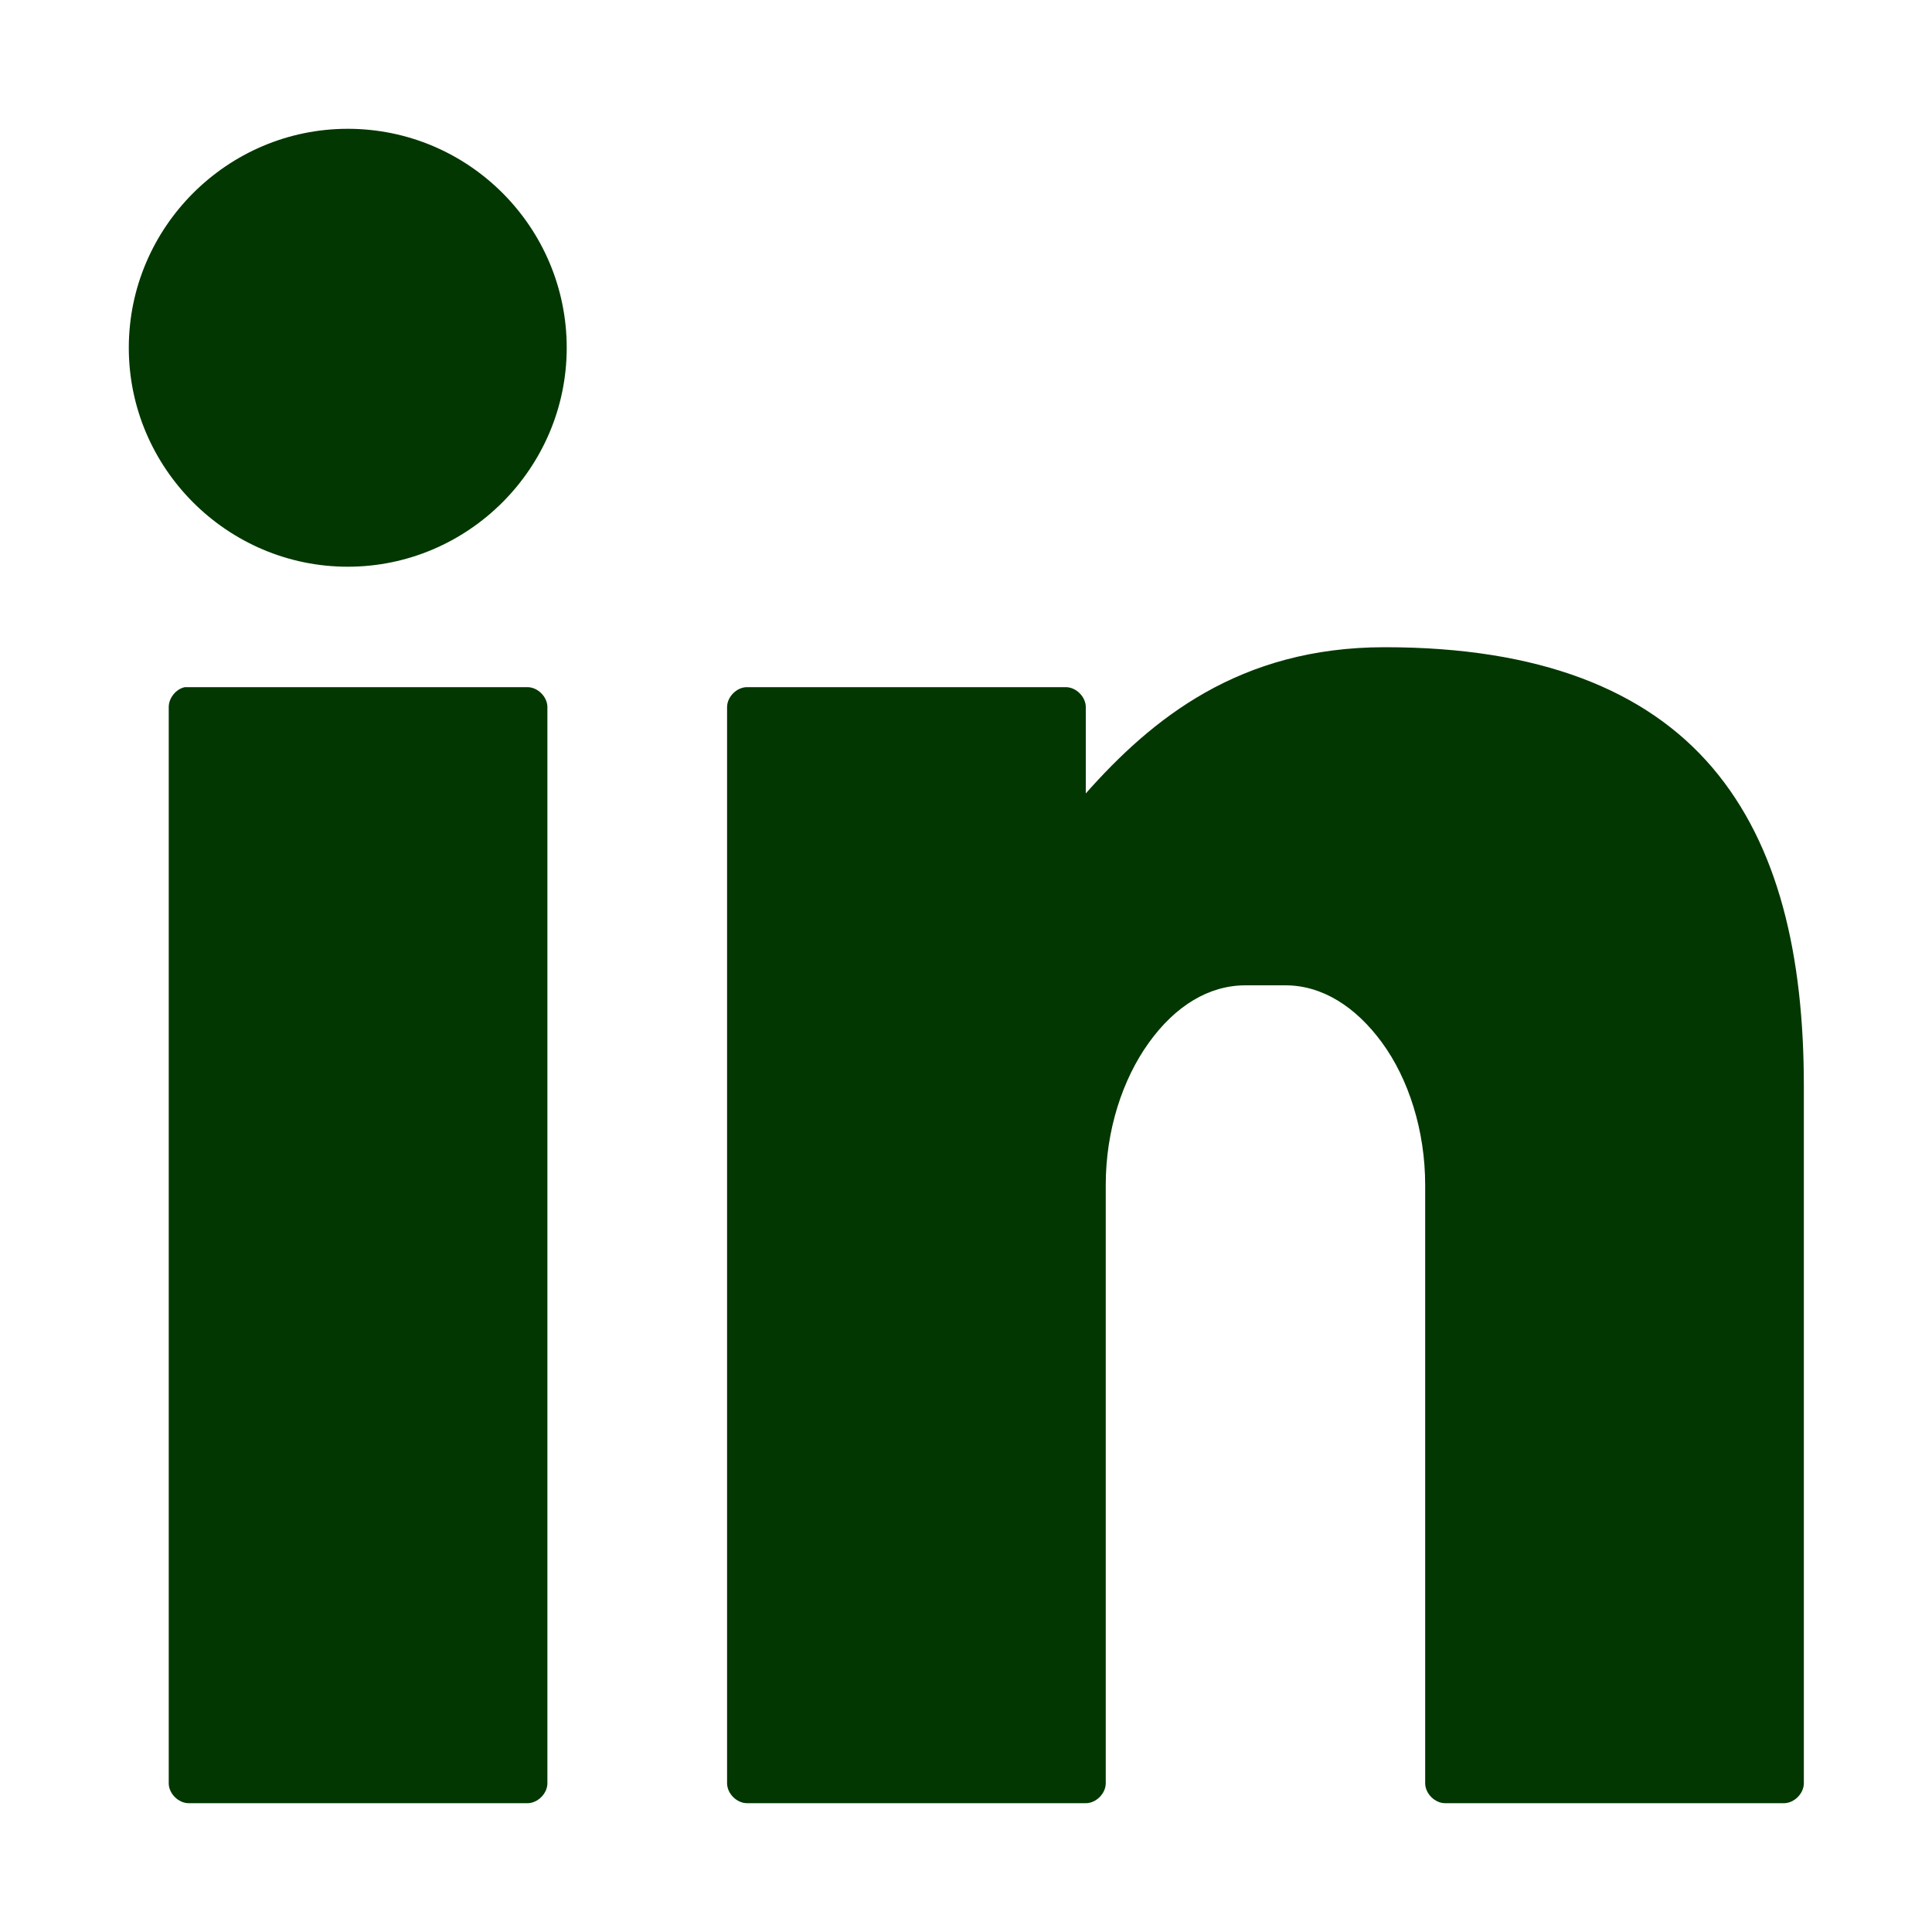<svg width="30" height="30" viewBox="0 0 30 30" fill="none" xmlns="http://www.w3.org/2000/svg">
<path d="M5.4 2C3.53 2 2 3.53 2 5.4C2 7.27 3.53 8.8 5.4 8.8C7.27 8.8 8.8 7.27 8.8 5.4C8.8 3.53 7.28 2 5.4 2ZM21.5 10.05C19.24 10.05 17.88 11.17 16.86 12.32V10.98C16.86 10.82 16.71 10.67 16.55 10.67H11.6C11.44 10.67 11.29 10.82 11.29 10.98V27.69C11.29 27.85 11.44 28 11.6 28H16.86C17.02 28 17.17 27.85 17.17 27.69V18.4C17.17 17.55 17.43 16.76 17.84 16.19C18.25 15.62 18.77 15.3 19.34 15.3H19.96C20.53 15.3 21.05 15.63 21.46 16.19C21.87 16.75 22.13 17.55 22.13 18.4V27.69C22.13 27.85 22.28 28 22.44 28H27.7C27.86 28 28.01 27.85 28.01 27.69V16.86C28.01 14.84 27.62 13.13 26.59 11.92C25.56 10.71 23.9 10.05 21.51 10.05H21.5ZM2.87 10.67C2.73 10.7 2.62 10.84 2.62 10.98V27.69C2.62 27.85 2.77 28 2.93 28H8.19C8.35 28 8.5 27.85 8.5 27.69V10.98C8.5 10.82 8.35 10.67 8.19 10.67H2.87Z" fill="#023701"/>
</svg>
